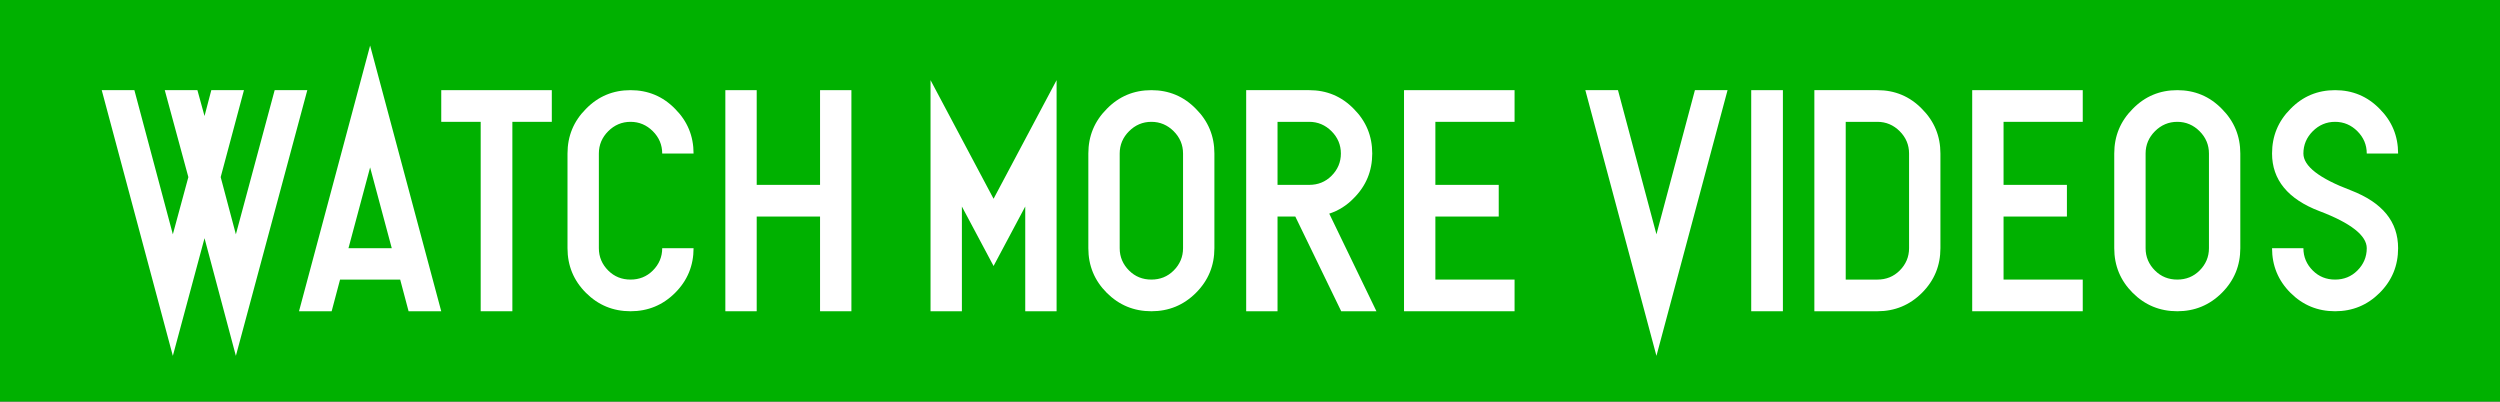 <?xml version="1.0" encoding="UTF-8" standalone="no"?>
<!DOCTYPE svg PUBLIC "-//W3C//DTD SVG 1.1//EN" "http://www.w3.org/Graphics/SVG/1.1/DTD/svg11.dtd">
<svg width="100%" height="100%" viewBox="0 0 660 106" version="1.1" xmlns="http://www.w3.org/2000/svg" xmlns:xlink="http://www.w3.org/1999/xlink" xml:space="preserve" xmlns:serif="http://www.serif.com/" style="fill-rule:evenodd;clip-rule:evenodd;stroke-linejoin:round;stroke-miterlimit:2;">
    <rect x="0" y="0" width="660" height="106" fill="#333333" stroke="none"/>
    <g transform="matrix(0.675,0,0,1,-971.077,-8328)">
        <rect x="1379" y="8328" width="1096" height="106" style="fill:rgb(0,177,0);"/>
    </g>
    <g transform="matrix(1,0,0,1,-2115.53,-7187.5)">
        <g transform="matrix(85.333,0,0,85.333,2140.34,7269.67)">
            <path d="M0.342,-0.604L0.363,-0.684L0.464,-0.684L0.392,-0.415L0.439,-0.238L0.559,-0.684L0.66,-0.684L0.439,0.138L0.342,-0.226L0.244,0.138L0.024,-0.684L0.125,-0.684L0.244,-0.238L0.292,-0.415L0.219,-0.684L0.32,-0.684L0.342,-0.604Z" style="fill:white;fill-rule:nonzero;"/>
        </g>
        <g transform="matrix(85.333,0,0,85.333,2192.42,7269.67)">
            <path d="M0.311,-0.195L0.244,-0.445L0.177,-0.195L0.311,-0.195ZM0.337,-0.098L0.151,-0.098L0.125,-0L0.024,-0L0.244,-0.822L0.464,-0L0.363,-0L0.337,-0.098Z" style="fill:white;fill-rule:nonzero;"/>
        </g>
        <g transform="matrix(85.333,0,0,85.333,2227.84,7269.67)">
            <path d="M0.269,-0.586L0.269,-0L0.171,-0L0.171,-0.586L0.049,-0.586L0.049,-0.684L0.391,-0.684L0.391,-0.586L0.269,-0.586Z" style="fill:white;fill-rule:nonzero;"/>
        </g>
        <g transform="matrix(85.333,0,0,85.333,2261.17,7269.67)">
            <path d="M0.049,-0.488C0.049,-0.542 0.068,-0.588 0.106,-0.626C0.144,-0.665 0.19,-0.684 0.244,-0.684C0.298,-0.684 0.344,-0.665 0.382,-0.626C0.42,-0.588 0.439,-0.542 0.439,-0.488L0.342,-0.488C0.342,-0.515 0.332,-0.538 0.313,-0.557C0.294,-0.576 0.271,-0.586 0.244,-0.586C0.217,-0.586 0.194,-0.576 0.175,-0.557C0.156,-0.538 0.146,-0.515 0.146,-0.488L0.146,-0.195C0.146,-0.168 0.156,-0.145 0.175,-0.126C0.194,-0.107 0.217,-0.098 0.244,-0.098C0.271,-0.098 0.294,-0.107 0.313,-0.126C0.332,-0.145 0.342,-0.168 0.342,-0.195L0.439,-0.195C0.439,-0.141 0.42,-0.095 0.382,-0.057C0.344,-0.019 0.298,-0 0.244,-0C0.19,-0 0.144,-0.019 0.106,-0.057C0.068,-0.095 0.049,-0.141 0.049,-0.195L0.049,-0.488Z" style="fill:white;fill-rule:nonzero;"/>
        </g>
        <g transform="matrix(85.333,0,0,85.333,2302.84,7269.67)">
            <path d="M0.146,-0.293L0.146,-0L0.049,-0L0.049,-0.684L0.146,-0.684L0.146,-0.391L0.342,-0.391L0.342,-0.684L0.439,-0.684L0.439,-0L0.342,-0L0.342,-0.293L0.146,-0.293Z" style="fill:white;fill-rule:nonzero;"/>
        </g>
        <g transform="matrix(85.333,0,0,85.333,2357.01,7269.67)">
            <path d="M0.146,-0.324L0.146,-0L0.049,-0L0.049,-0.715L0.244,-0.348L0.439,-0.715L0.439,-0L0.342,-0L0.342,-0.324L0.244,-0.14L0.146,-0.324Z" style="fill:white;fill-rule:nonzero;"/>
        </g>
        <g transform="matrix(85.333,0,0,85.333,2398.67,7269.67)">
            <path d="M0.146,-0.488L0.146,-0.195C0.146,-0.168 0.156,-0.145 0.175,-0.126C0.194,-0.107 0.217,-0.098 0.244,-0.098C0.271,-0.098 0.294,-0.107 0.313,-0.126C0.332,-0.145 0.342,-0.168 0.342,-0.195L0.342,-0.488C0.342,-0.515 0.332,-0.538 0.313,-0.557C0.294,-0.576 0.271,-0.586 0.244,-0.586C0.217,-0.586 0.194,-0.576 0.175,-0.557C0.156,-0.538 0.146,-0.515 0.146,-0.488ZM0.049,-0.195L0.049,-0.488C0.049,-0.542 0.068,-0.588 0.106,-0.626C0.144,-0.665 0.19,-0.684 0.244,-0.684C0.298,-0.684 0.344,-0.665 0.382,-0.626C0.42,-0.588 0.439,-0.542 0.439,-0.488L0.439,-0.195C0.439,-0.141 0.42,-0.095 0.382,-0.057C0.344,-0.019 0.298,-0 0.244,-0C0.19,-0 0.144,-0.019 0.106,-0.057C0.068,-0.095 0.049,-0.141 0.049,-0.195Z" style="fill:white;fill-rule:nonzero;"/>
        </g>
        <g transform="matrix(85.333,0,0,85.333,2440.34,7269.67)">
            <path d="M0.049,-0.684L0.244,-0.684C0.298,-0.684 0.344,-0.665 0.382,-0.626C0.42,-0.588 0.439,-0.542 0.439,-0.488C0.439,-0.434 0.42,-0.388 0.382,-0.35C0.36,-0.327 0.334,-0.311 0.306,-0.302L0.452,-0L0.343,-0L0.201,-0.293L0.146,-0.293L0.146,-0L0.049,-0L0.049,-0.684ZM0.146,-0.586L0.146,-0.391L0.244,-0.391C0.271,-0.391 0.294,-0.4 0.313,-0.419C0.332,-0.438 0.342,-0.461 0.342,-0.488C0.342,-0.515 0.332,-0.538 0.313,-0.557C0.294,-0.576 0.271,-0.586 0.244,-0.586L0.146,-0.586Z" style="fill:white;fill-rule:nonzero;"/>
        </g>
        <g transform="matrix(85.333,0,0,85.333,2482.01,7269.67)">
            <path d="M0.146,-0.098L0.391,-0.098L0.391,-0L0.049,-0L0.049,-0.684L0.391,-0.684L0.391,-0.586L0.146,-0.586L0.146,-0.391L0.342,-0.391L0.342,-0.293L0.146,-0.293L0.146,-0.098Z" style="fill:white;fill-rule:nonzero;"/>
        </g>
        <g transform="matrix(85.333,0,0,85.333,2532.01,7269.67)">
            <path d="M0.363,-0.684L0.464,-0.684L0.244,0.138L0.024,-0.684L0.125,-0.684L0.244,-0.238L0.363,-0.684Z" style="fill:white;fill-rule:nonzero;"/>
        </g>
        <g transform="matrix(85.333,0,0,85.333,2573.67,7269.67)">
            <rect x="0.049" y="-0.684" width="0.098" height="0.684" style="fill:white;fill-rule:nonzero;"/>
        </g>
        <g transform="matrix(85.333,0,0,85.333,2590.34,7269.67)">
            <path d="M0.439,-0.488L0.439,-0.195C0.439,-0.141 0.42,-0.095 0.382,-0.057C0.344,-0.019 0.298,-0 0.244,-0L0.049,-0L0.049,-0.684L0.244,-0.684C0.298,-0.684 0.344,-0.665 0.382,-0.626C0.42,-0.588 0.439,-0.542 0.439,-0.488ZM0.342,-0.195L0.342,-0.488C0.342,-0.515 0.332,-0.538 0.313,-0.557C0.294,-0.576 0.271,-0.586 0.244,-0.586L0.146,-0.586L0.146,-0.098L0.244,-0.098C0.271,-0.098 0.294,-0.107 0.313,-0.126C0.332,-0.145 0.342,-0.168 0.342,-0.195Z" style="fill:white;fill-rule:nonzero;"/>
        </g>
        <g transform="matrix(85.333,0,0,85.333,2632.01,7269.67)">
            <path d="M0.146,-0.098L0.391,-0.098L0.391,-0L0.049,-0L0.049,-0.684L0.391,-0.684L0.391,-0.586L0.146,-0.586L0.146,-0.391L0.342,-0.391L0.342,-0.293L0.146,-0.293L0.146,-0.098Z" style="fill:white;fill-rule:nonzero;"/>
        </g>
        <g transform="matrix(85.333,0,0,85.333,2669.51,7269.67)">
            <path d="M0.146,-0.488L0.146,-0.195C0.146,-0.168 0.156,-0.145 0.175,-0.126C0.194,-0.107 0.217,-0.098 0.244,-0.098C0.271,-0.098 0.294,-0.107 0.313,-0.126C0.332,-0.145 0.342,-0.168 0.342,-0.195L0.342,-0.488C0.342,-0.515 0.332,-0.538 0.313,-0.557C0.294,-0.576 0.271,-0.586 0.244,-0.586C0.217,-0.586 0.194,-0.576 0.175,-0.557C0.156,-0.538 0.146,-0.515 0.146,-0.488ZM0.049,-0.195L0.049,-0.488C0.049,-0.542 0.068,-0.588 0.106,-0.626C0.144,-0.665 0.19,-0.684 0.244,-0.684C0.298,-0.684 0.344,-0.665 0.382,-0.626C0.42,-0.588 0.439,-0.542 0.439,-0.488L0.439,-0.195C0.439,-0.141 0.42,-0.095 0.382,-0.057C0.344,-0.019 0.298,-0 0.244,-0C0.19,-0 0.144,-0.019 0.106,-0.057C0.068,-0.095 0.049,-0.141 0.049,-0.195Z" style="fill:white;fill-rule:nonzero;"/>
        </g>
        <g transform="matrix(85.333,0,0,85.333,2711.17,7269.67)">
            <path d="M0.049,-0.488C0.049,-0.542 0.068,-0.588 0.106,-0.626C0.144,-0.665 0.19,-0.684 0.244,-0.684C0.298,-0.684 0.344,-0.665 0.382,-0.626C0.42,-0.588 0.439,-0.542 0.439,-0.488L0.342,-0.488C0.342,-0.515 0.332,-0.538 0.313,-0.557C0.294,-0.576 0.271,-0.586 0.244,-0.586C0.217,-0.586 0.194,-0.576 0.175,-0.557C0.156,-0.538 0.146,-0.515 0.146,-0.488C0.146,-0.449 0.195,-0.411 0.293,-0.374C0.391,-0.336 0.439,-0.277 0.439,-0.195C0.439,-0.141 0.42,-0.095 0.382,-0.057C0.344,-0.019 0.298,-0 0.244,-0C0.19,-0 0.144,-0.019 0.106,-0.057C0.068,-0.095 0.049,-0.141 0.049,-0.195L0.146,-0.195C0.146,-0.168 0.156,-0.145 0.175,-0.126C0.194,-0.107 0.217,-0.098 0.244,-0.098C0.271,-0.098 0.294,-0.107 0.313,-0.126C0.332,-0.145 0.342,-0.168 0.342,-0.195C0.342,-0.234 0.293,-0.273 0.195,-0.31C0.098,-0.347 0.049,-0.407 0.049,-0.488Z" style="fill:white;fill-rule:nonzero;"/>
        </g>
    </g>
</svg>

